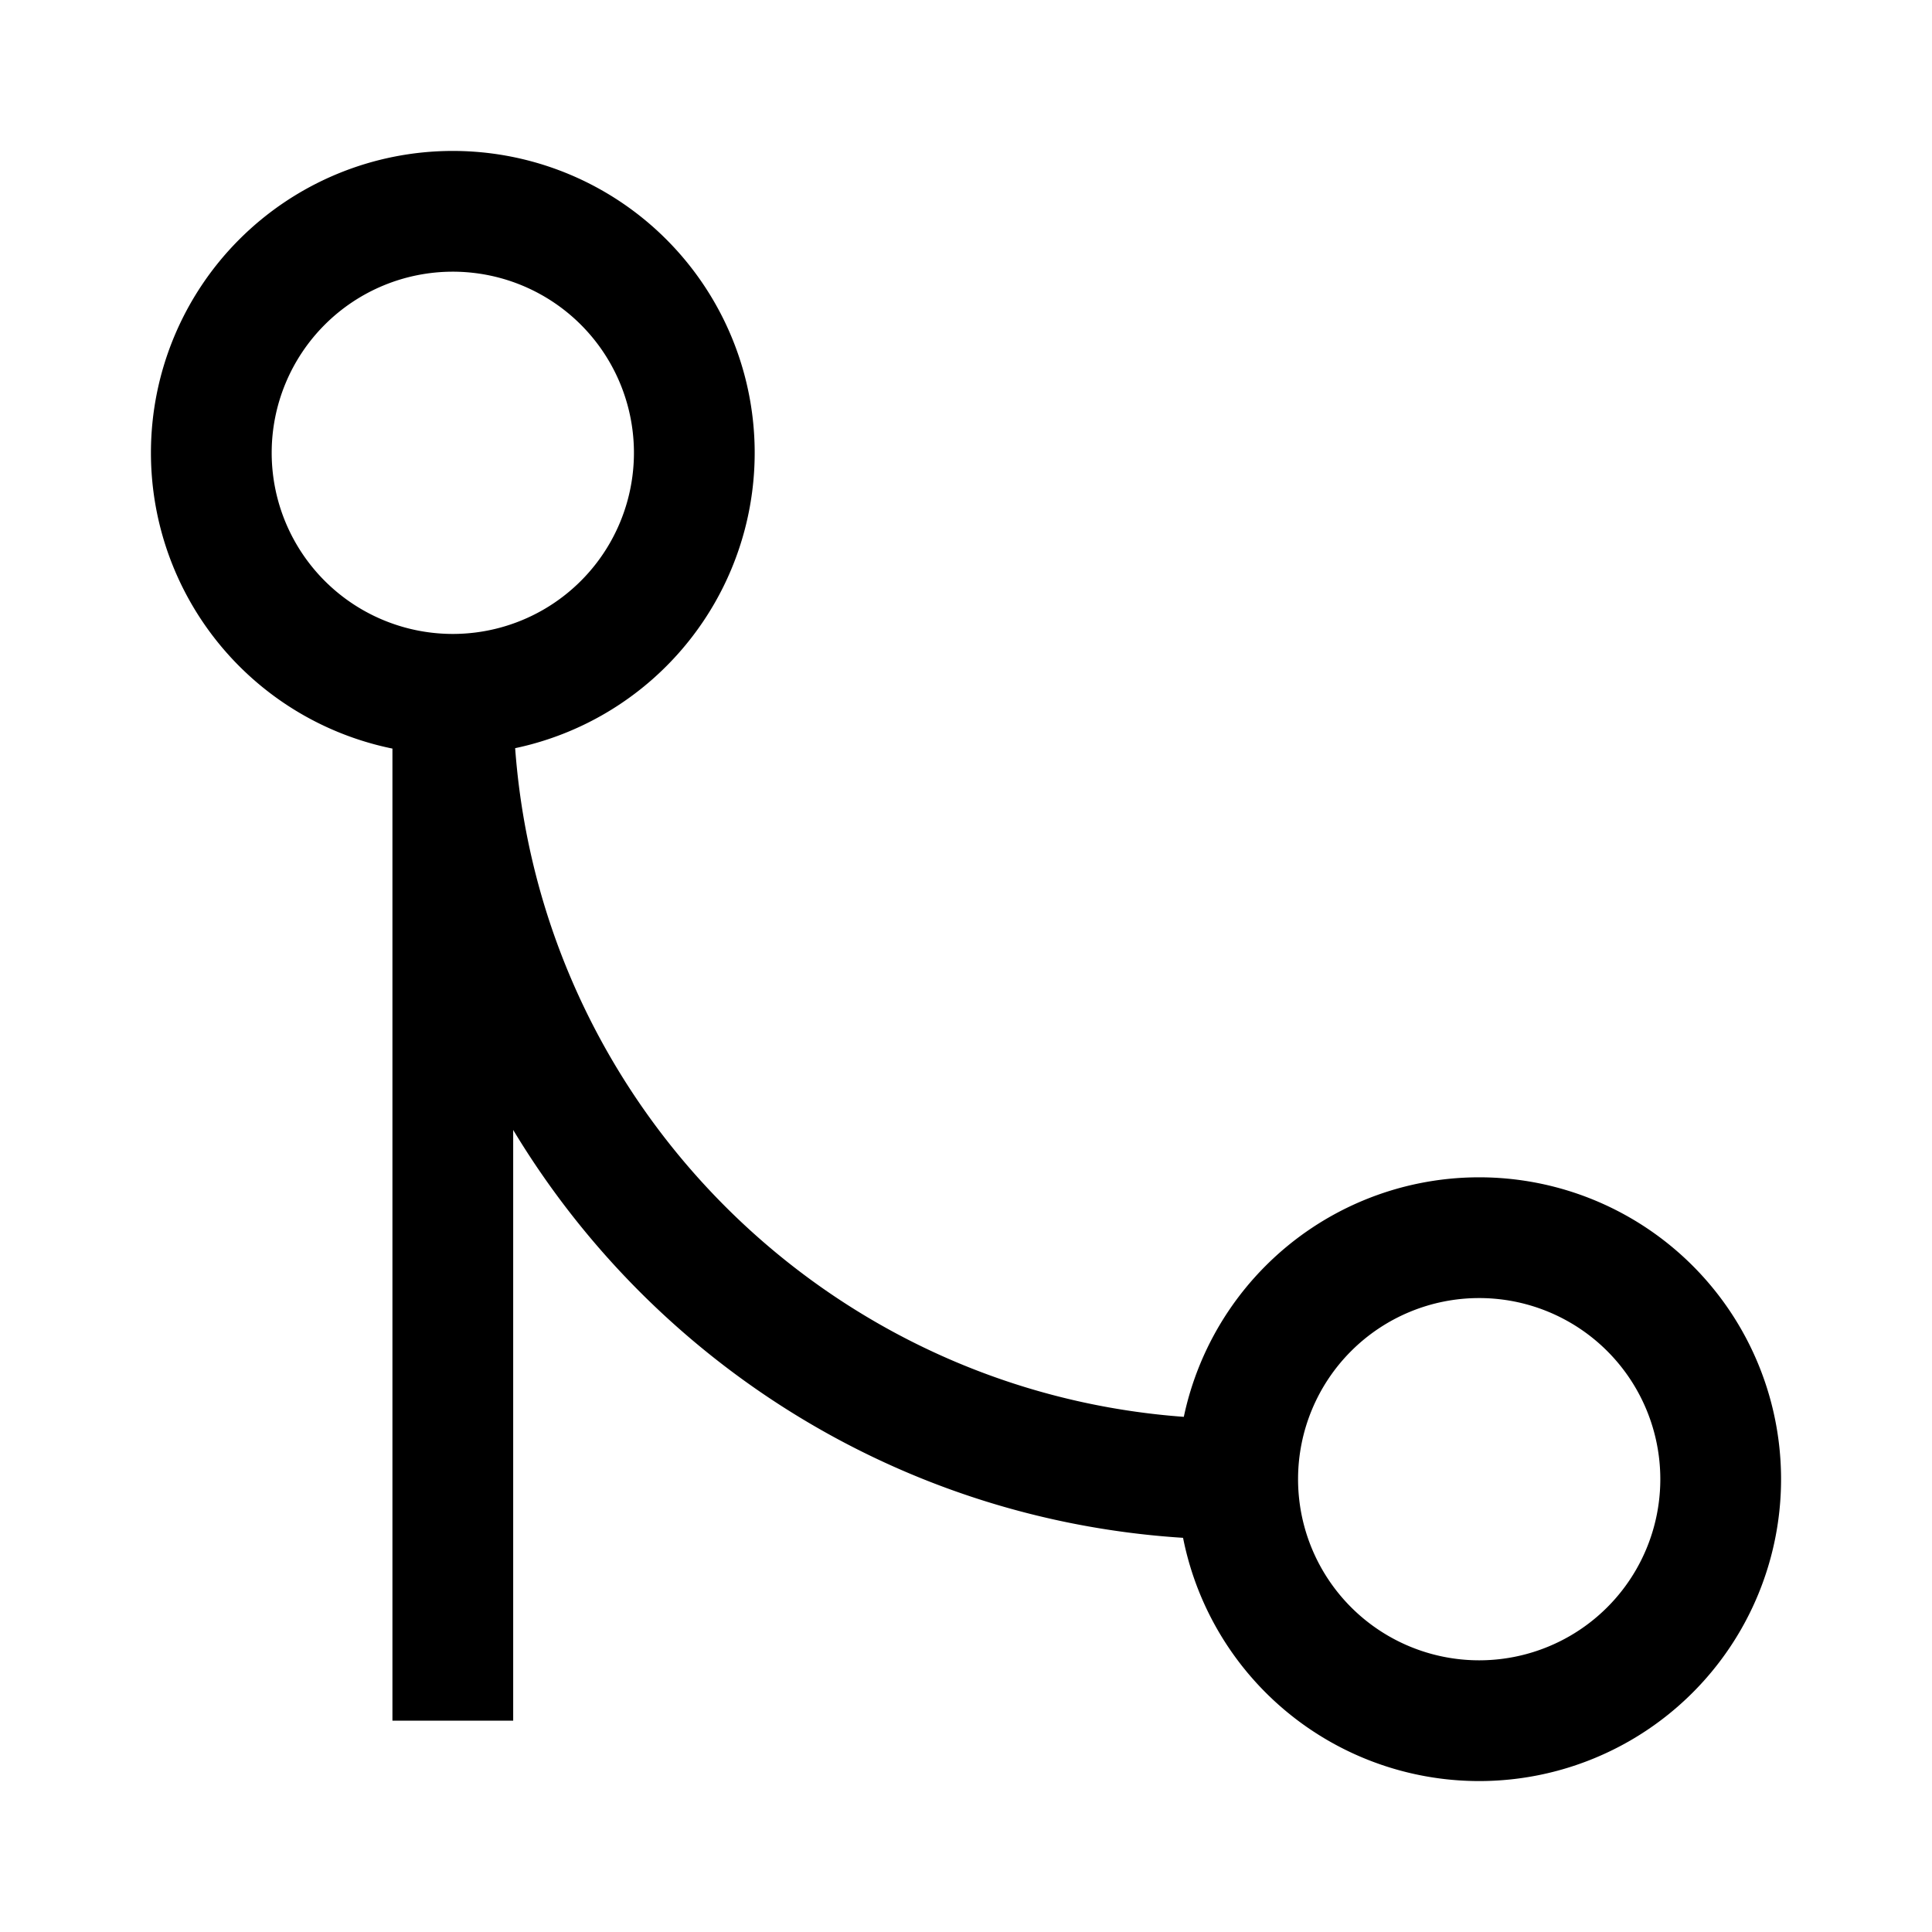 <svg fill="none" stroke="currentColor"    version="1.1" viewBox="0 0 16 16" xmlns="http://www.w3.org/2000/svg">
 <path d="m3.75 5.75c0 3.59 2.91 6.5 6.5 6.5m-4.5-8.5a2 2 0 0 0-2-2 2 2 0 0 0-2 2 2 2 0 0 0 2 2 2 2 0 0 0 2-2zm8.5 8.5a2 2 0 0 0-2-2 2 2 0 0 0-2 2 2 2 0 0 0 2 2 2 2 0 0 0 2-2zm-10.5-6.5v8.5" fill="none" stroke="currentColor"    />
</svg>
